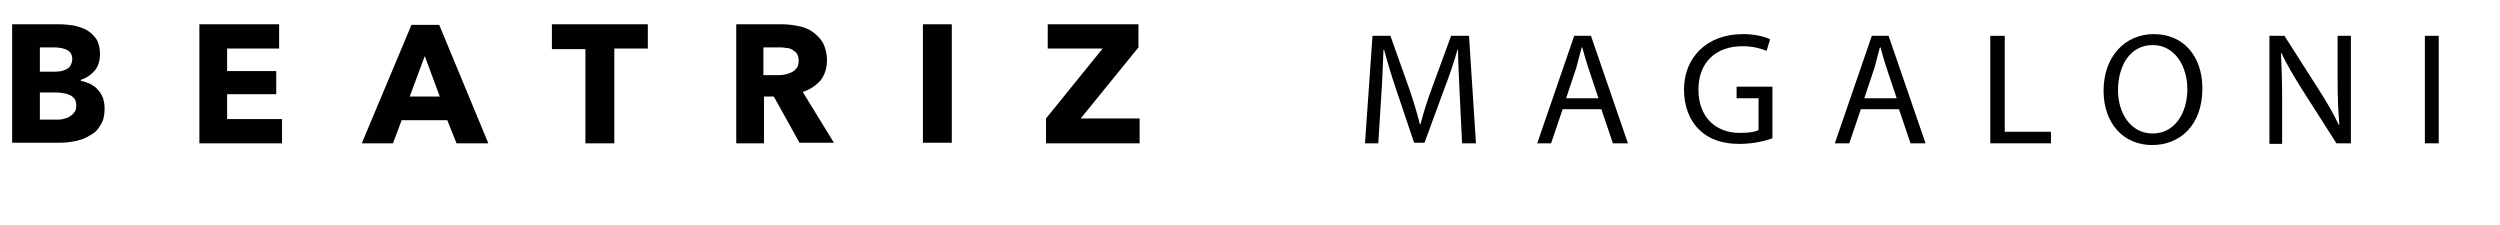 <?xml version="1.0" encoding="utf-8"?>
<!-- Generator: Adobe Illustrator 19.0.0, SVG Export Plug-In . SVG Version: 6.00 Build 0)  -->
<svg version="1.1" id="Capa_1" xmlns="http://www.w3.org/2000/svg" xmlns:xlink="http://www.w3.org/1999/xlink" x="0px" y="0px"
	 viewBox="0 0 432.6 38.9" style="enable-background:new 0 0 432.6 38.9;" xml:space="preserve">
<style type="text/css">
	.st0{fill:#010101;}
</style>
<g>
	<g>
		<g id="XMLID_192_">
			<path id="XMLID_207_" class="st0" d="M18.1,18.8c0,1.1-0.2,2.1-0.7,2.8c-0.4,0.8-1,1.4-1.8,1.8c-0.7,0.5-1.6,0.8-2.5,1
				c-0.9,0.2-1.9,0.3-2.9,0.3H2.1V4.2h8.2c0.8,0,1.6,0.1,2.4,0.2c0.8,0.2,1.6,0.4,2.3,0.8s1.2,0.9,1.7,1.6c0.4,0.7,0.6,1.5,0.6,2.6
				c0,1.1-0.3,2.1-0.9,2.8c-0.6,0.7-1.4,1.3-2.4,1.6V14c0.6,0.1,1.1,0.3,1.6,0.5c0.5,0.3,1,0.6,1.3,1c0.4,0.4,0.7,0.9,0.9,1.4
				C18,17.5,18.1,18.1,18.1,18.8z M12.5,10.2c0-0.7-0.3-1.2-0.8-1.5c-0.5-0.3-1.3-0.5-2.4-0.5H6.9v4.2h2.7c0.9,0,1.6-0.2,2.2-0.6
				C12.2,11.5,12.5,10.9,12.5,10.2z M13.2,18.3c0-0.9-0.3-1.4-1-1.8c-0.6-0.3-1.5-0.5-2.6-0.5H6.9v4.7h2.8c0.4,0,0.8,0,1.2-0.1
				c0.4-0.1,0.8-0.2,1.1-0.4c0.3-0.2,0.6-0.4,0.8-0.7C13.1,19.2,13.2,18.8,13.2,18.3z"/>
			<path id="XMLID_205_" class="st0" d="M34.5,24.8V4.2h13.8v4.2h-9v3.9h8.5v4h-8.5v4.3h9.5v4.2H34.5z"/>
			<path id="XMLID_202_" class="st0" d="M79,24.8l-1.6-4h-7.9l-1.5,4h-5.4l8.6-20.5H76l8.5,20.5H79z M73.5,9.7l-2.6,7h5.2L73.5,9.7z
				"/>
			<path id="XMLID_200_" class="st0" d="M106.3,8.5v16.3h-5V8.5h-5.8V4.2h16.6v4.2H106.3z"/>
			<path id="XMLID_197_" class="st0" d="M138.4,24.8l-4.5-8.1h-1.7v8.1h-4.8V4.2h7.8c1,0,1.9,0.1,2.9,0.3s1.8,0.5,2.5,1
				c0.7,0.5,1.3,1.1,1.8,1.9c0.4,0.8,0.7,1.8,0.7,3c0,1.4-0.4,2.6-1.1,3.5c-0.8,0.9-1.8,1.6-3.1,2l5.4,8.8H138.4z M138.2,10.5
				c0-0.5-0.1-0.9-0.3-1.2c-0.2-0.3-0.5-0.5-0.8-0.7c-0.3-0.2-0.7-0.3-1.1-0.3c-0.4-0.1-0.8-0.1-1.2-0.1h-2.7V13h2.4
				c0.4,0,0.8,0,1.3-0.1c0.4-0.1,0.8-0.2,1.2-0.4s0.6-0.4,0.9-0.8C138.1,11.5,138.2,11,138.2,10.5z"/>
			<path id="XMLID_195_" class="st0" d="M159.7,24.8V4.2h5v20.5H159.7z"/>
			<path id="XMLID_193_" class="st0" d="M181,24.8v-4.3l9.8-12.1h-9.5V4.2H197v4l-10,12.3h10.2v4.3H181z"/>
		</g>
	</g>
	<g>
		<g id="XMLID_219_">
			<path id="XMLID_237_" class="st0" d="M252.6,16.6c-0.1-2.6-0.3-5.7-0.3-8h-0.1c-0.6,2.2-1.4,4.5-2.4,7.1l-3.3,9h-1.8l-3-8.9
				c-0.9-2.6-1.6-5-2.2-7.2h-0.1c-0.1,2.3-0.2,5.4-0.4,8.2l-0.5,8h-2.3l1.3-18.6h3.1l3.2,9c0.8,2.3,1.4,4.3,1.9,6.3h0.1
				c0.5-1.9,1.1-3.9,2-6.3l3.3-9h3.1l1.2,18.6h-2.4L252.6,16.6z"/>
			<path id="XMLID_234_" class="st0" d="M270.4,18.9l-2,5.9H266l6.4-18.6h2.9l6.4,18.6h-2.6l-2-5.9H270.4z M276.6,17l-1.8-5.4
				c-0.4-1.2-0.7-2.3-1-3.4h-0.1c-0.3,1.1-0.6,2.2-0.9,3.4l-1.8,5.4H276.6z"/>
			<path id="XMLID_232_" class="st0" d="M306.8,23.9c-1.1,0.4-3.2,1-5.8,1c-2.8,0-5.2-0.7-7-2.5c-1.6-1.5-2.6-4-2.6-6.9
				c0-5.5,3.9-9.6,10.2-9.6c2.2,0,3.9,0.5,4.7,0.9l-0.6,2c-1-0.4-2.3-0.8-4.2-0.8c-4.6,0-7.6,2.8-7.6,7.5c0,4.7,2.9,7.5,7.2,7.5
				c1.6,0,2.7-0.2,3.2-0.5v-5.5h-3.8V15h6.2V23.9z"/>
			<path id="XMLID_229_" class="st0" d="M322,18.9l-2,5.9h-2.5l6.4-18.6h2.9l6.4,18.6h-2.6l-2-5.9H322z M328.2,17l-1.8-5.4
				c-0.4-1.2-0.7-2.3-1-3.4h-0.1c-0.3,1.1-0.6,2.2-0.9,3.4l-1.8,5.4H328.2z"/>
			<path id="XMLID_227_" class="st0" d="M344.5,6.2h2.4v16.6h8v2h-10.5V6.2z"/>
			<path id="XMLID_224_" class="st0" d="M381.1,15.3c0,6.4-3.9,9.8-8.7,9.8c-5,0-8.4-3.8-8.4-9.4c0-5.9,3.7-9.8,8.7-9.8
				C377.8,5.9,381.1,9.7,381.1,15.3z M366.5,15.6c0,4,2.2,7.5,6,7.5c3.8,0,6-3.5,6-7.7c0-3.7-2-7.6-6-7.6
				C368.5,7.8,366.5,11.5,366.5,15.6z"/>
			<path id="XMLID_222_" class="st0" d="M392.7,24.8V6.2h2.6l6,9.4c1.4,2.2,2.5,4.1,3.4,6l0.1,0c-0.2-2.5-0.3-4.7-0.3-7.6V6.2h2.3
				v18.6h-2.5l-6-9.4c-1.3-2.1-2.6-4.2-3.5-6.2l-0.1,0c0.1,2.3,0.2,4.6,0.2,7.7v8H392.7z"/>
			<path id="XMLID_220_" class="st0" d="M422,6.2v18.6h-2.4V6.2H422z"/>
		</g>
	</g>
</g>
<g id="XMLID_11_">
</g>
<g id="XMLID_12_">
</g>
<g id="XMLID_16_">
</g>
<g id="XMLID_54_">
</g>
<g id="XMLID_55_">
</g>
<g id="XMLID_56_">
</g>
</svg>
